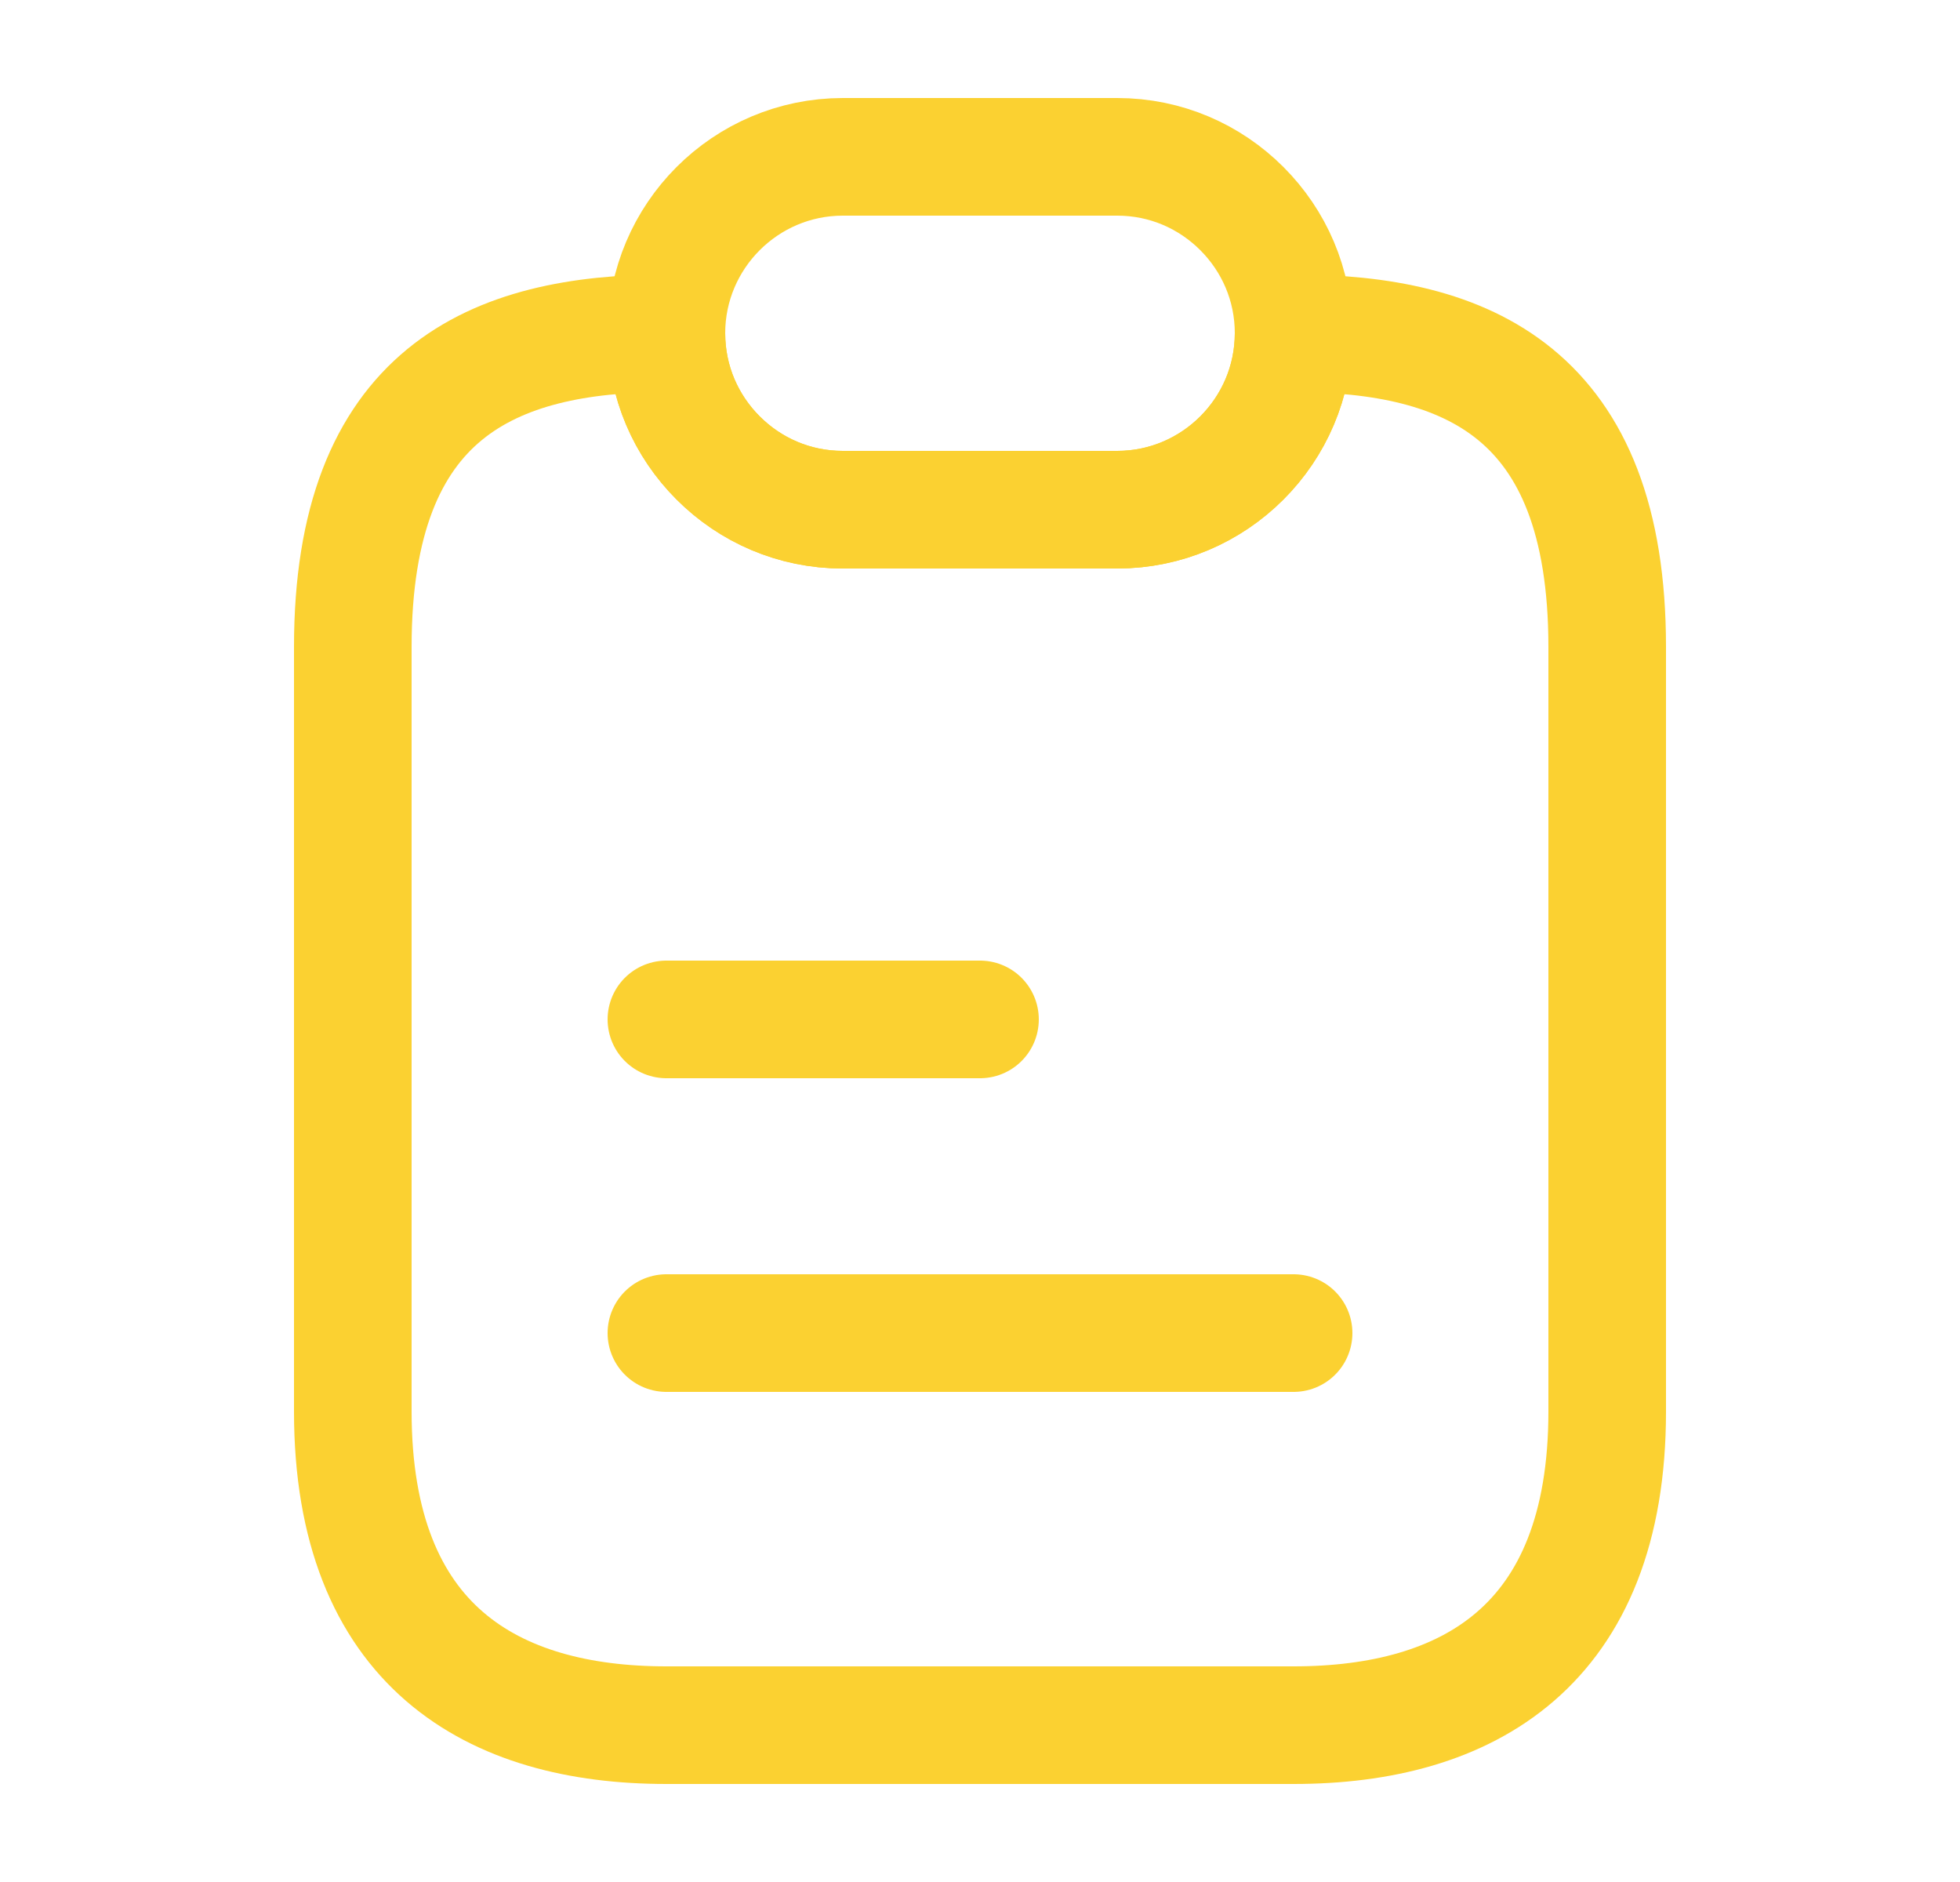 <svg width="25" height="24" viewBox="0 0 25 24" fill="none" xmlns="http://www.w3.org/2000/svg">
<path d="M20.5 8.25V18C20.5 21 18.71 22 16.5 22H8.5C6.29 22 4.5 21 4.5 18V8.25C4.5 5 6.29 4.25 8.5 4.25C8.5 4.87 8.75 5.43 9.16 5.84C9.57 6.25 10.13 6.5 10.75 6.5H14.25C15.49 6.5 16.5 5.49 16.5 4.25C18.71 4.25 20.5 5 20.5 8.25Z" stroke="#FBD131" stroke-width="1.5" stroke-linecap="round" stroke-linejoin="round"/>
<path d="M16.5 4.25C16.5 5.49 15.49 6.5 14.25 6.5H10.75C10.13 6.5 9.57 6.25 9.16 5.84C8.75 5.43 8.5 4.87 8.5 4.25C8.5 3.01 9.51 2 10.75 2H14.25C14.87 2 15.43 2.25 15.84 2.66C16.25 3.07 16.5 3.63 16.5 4.25Z" stroke="#FBD131" stroke-width="1.5" stroke-linecap="round" stroke-linejoin="round"/>
<path d="M8.5 13H12.5" stroke="#FBD131" stroke-width="1.5" stroke-linecap="round" stroke-linejoin="round"/>
<path d="M8.5 17H16.5" stroke="#FBD131" stroke-width="1.5" stroke-linecap="round" stroke-linejoin="round"/>
</svg>
